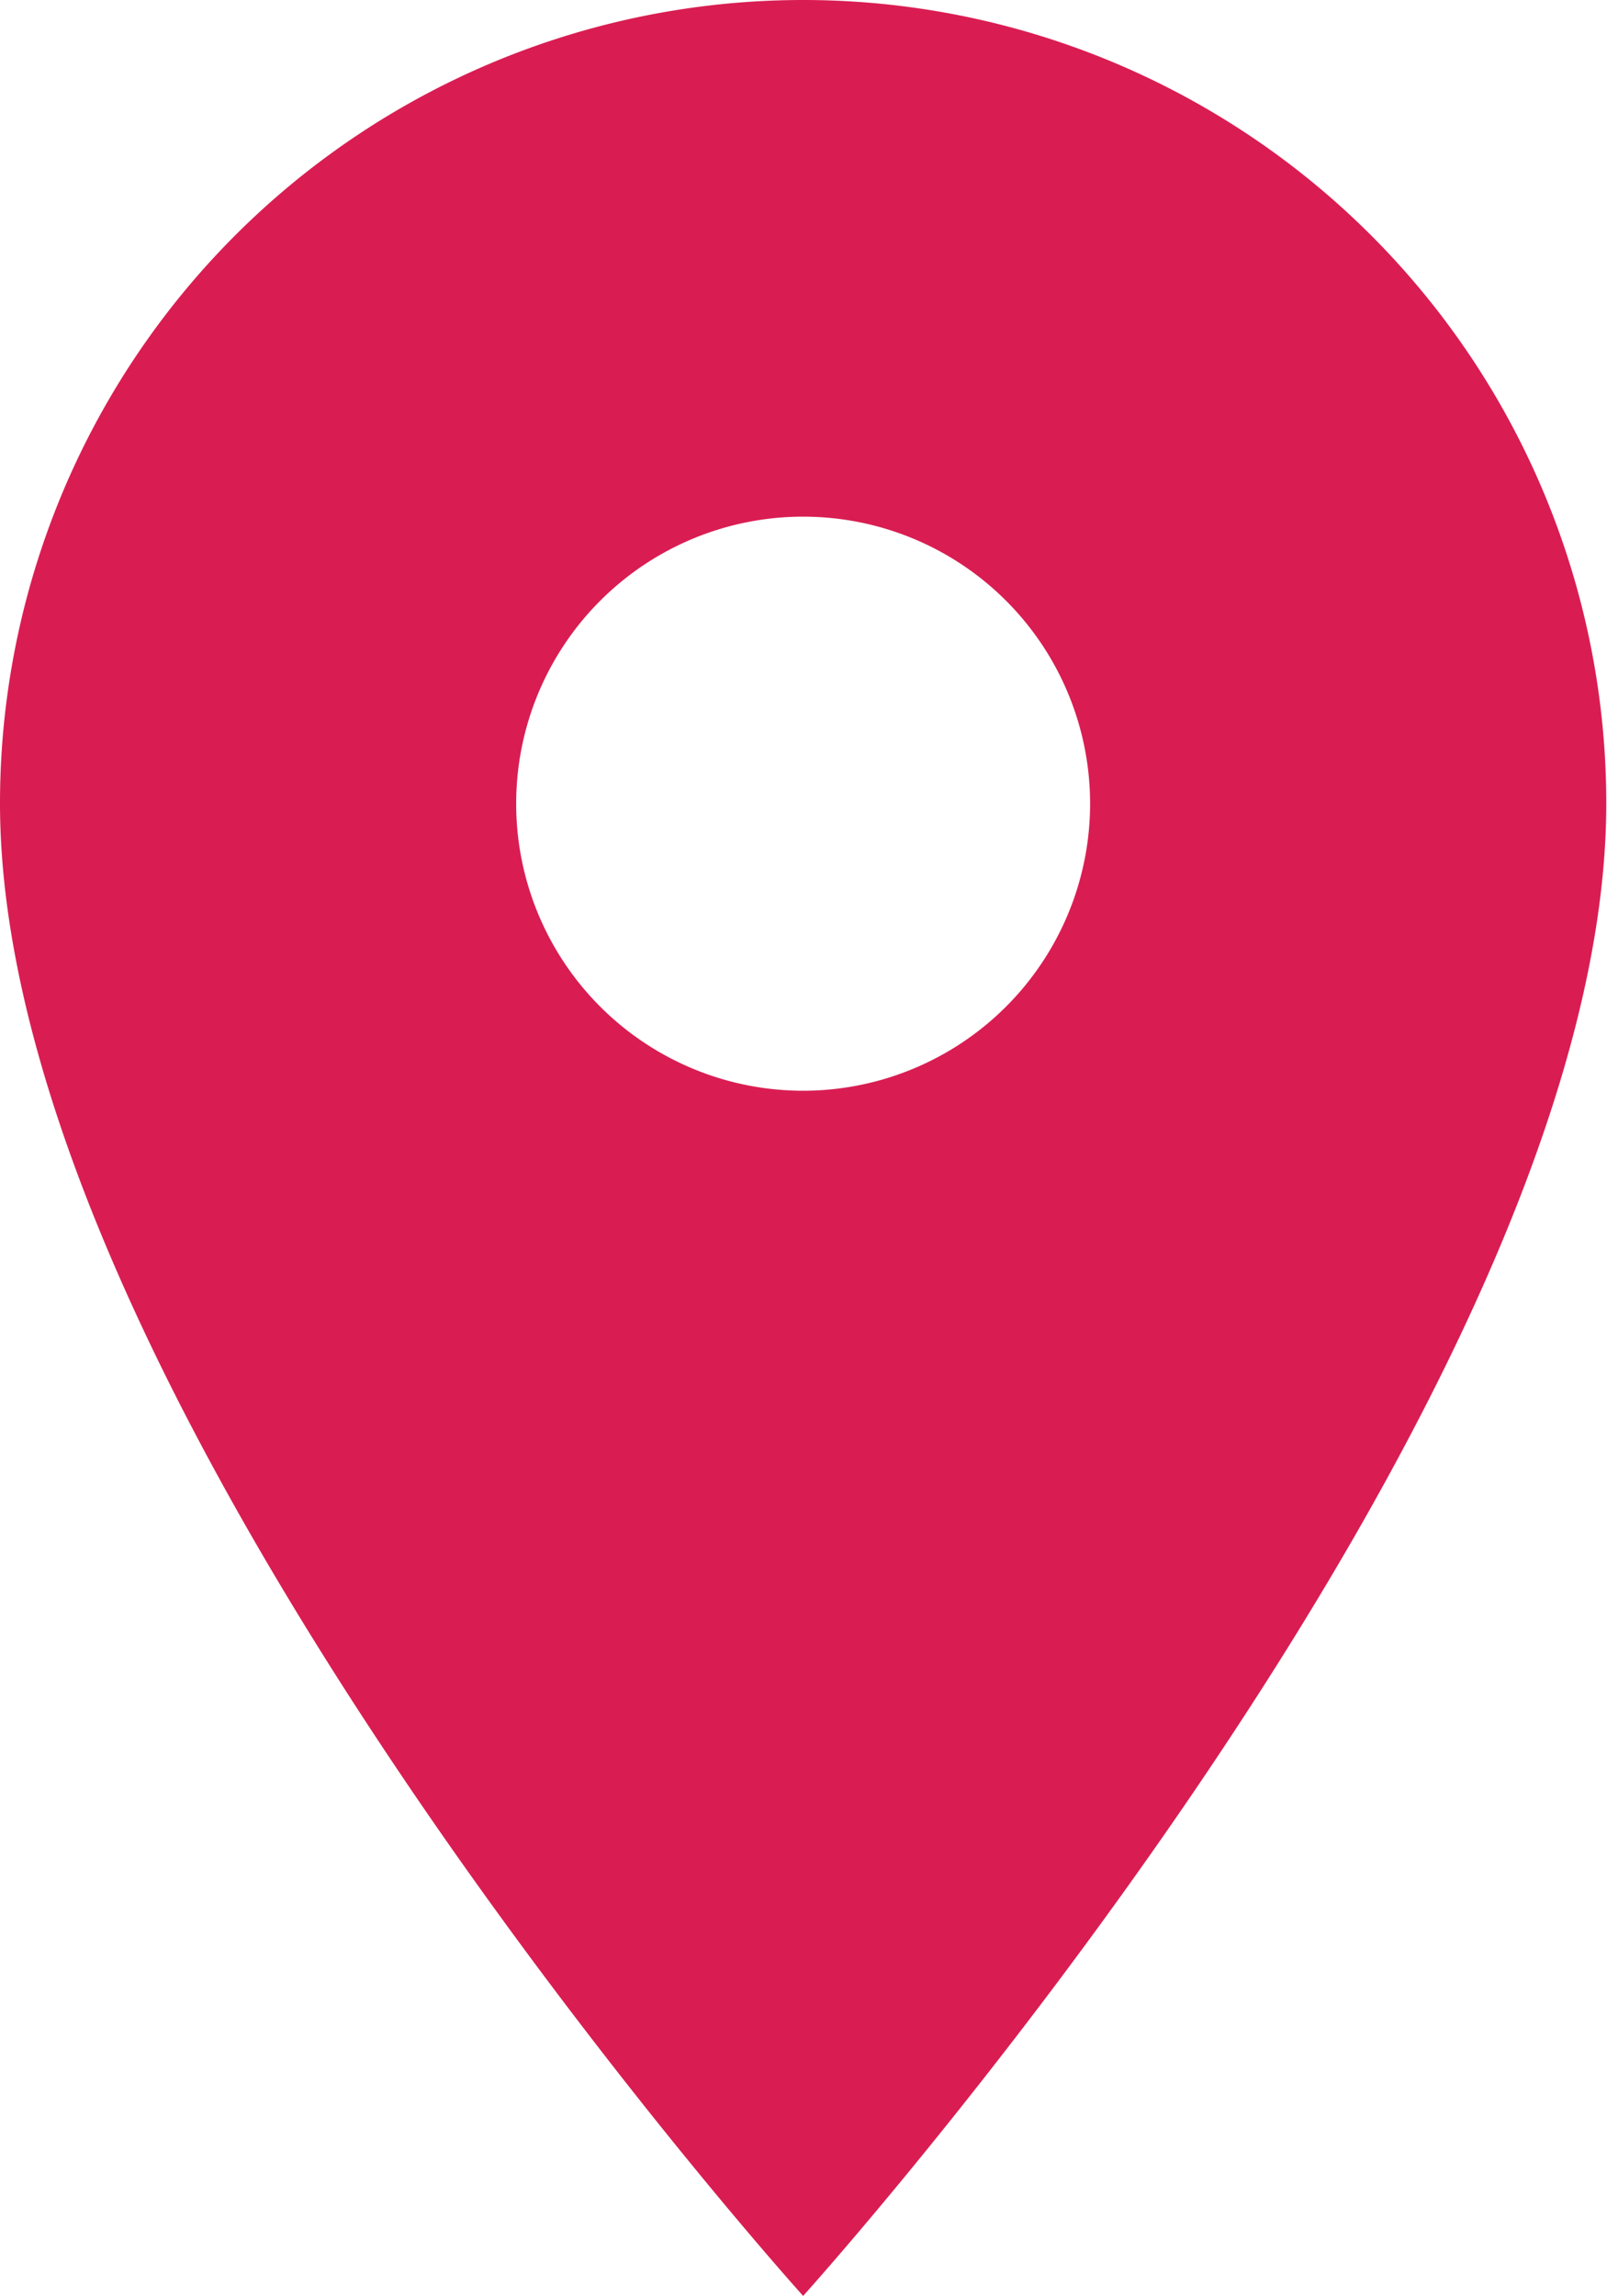 <svg xmlns="http://www.w3.org/2000/svg" width="17.808" height="25.439" viewBox="0 0 17.808 25.439">
  <path id="Icon_material-location-on" data-name="Icon material-location-on" d="M16.4,3a8.9,8.9,0,0,0-8.9,8.9c0,6.678,8.9,16.536,8.9,16.536s8.9-9.858,8.9-16.536A8.9,8.9,0,0,0,16.4,3Zm0,12.084a3.18,3.18,0,1,1,3.18-3.18A3.181,3.181,0,0,1,16.4,15.084Z" transform="translate(-7.5 -3)" fill="#d91d52"/>
</svg>
